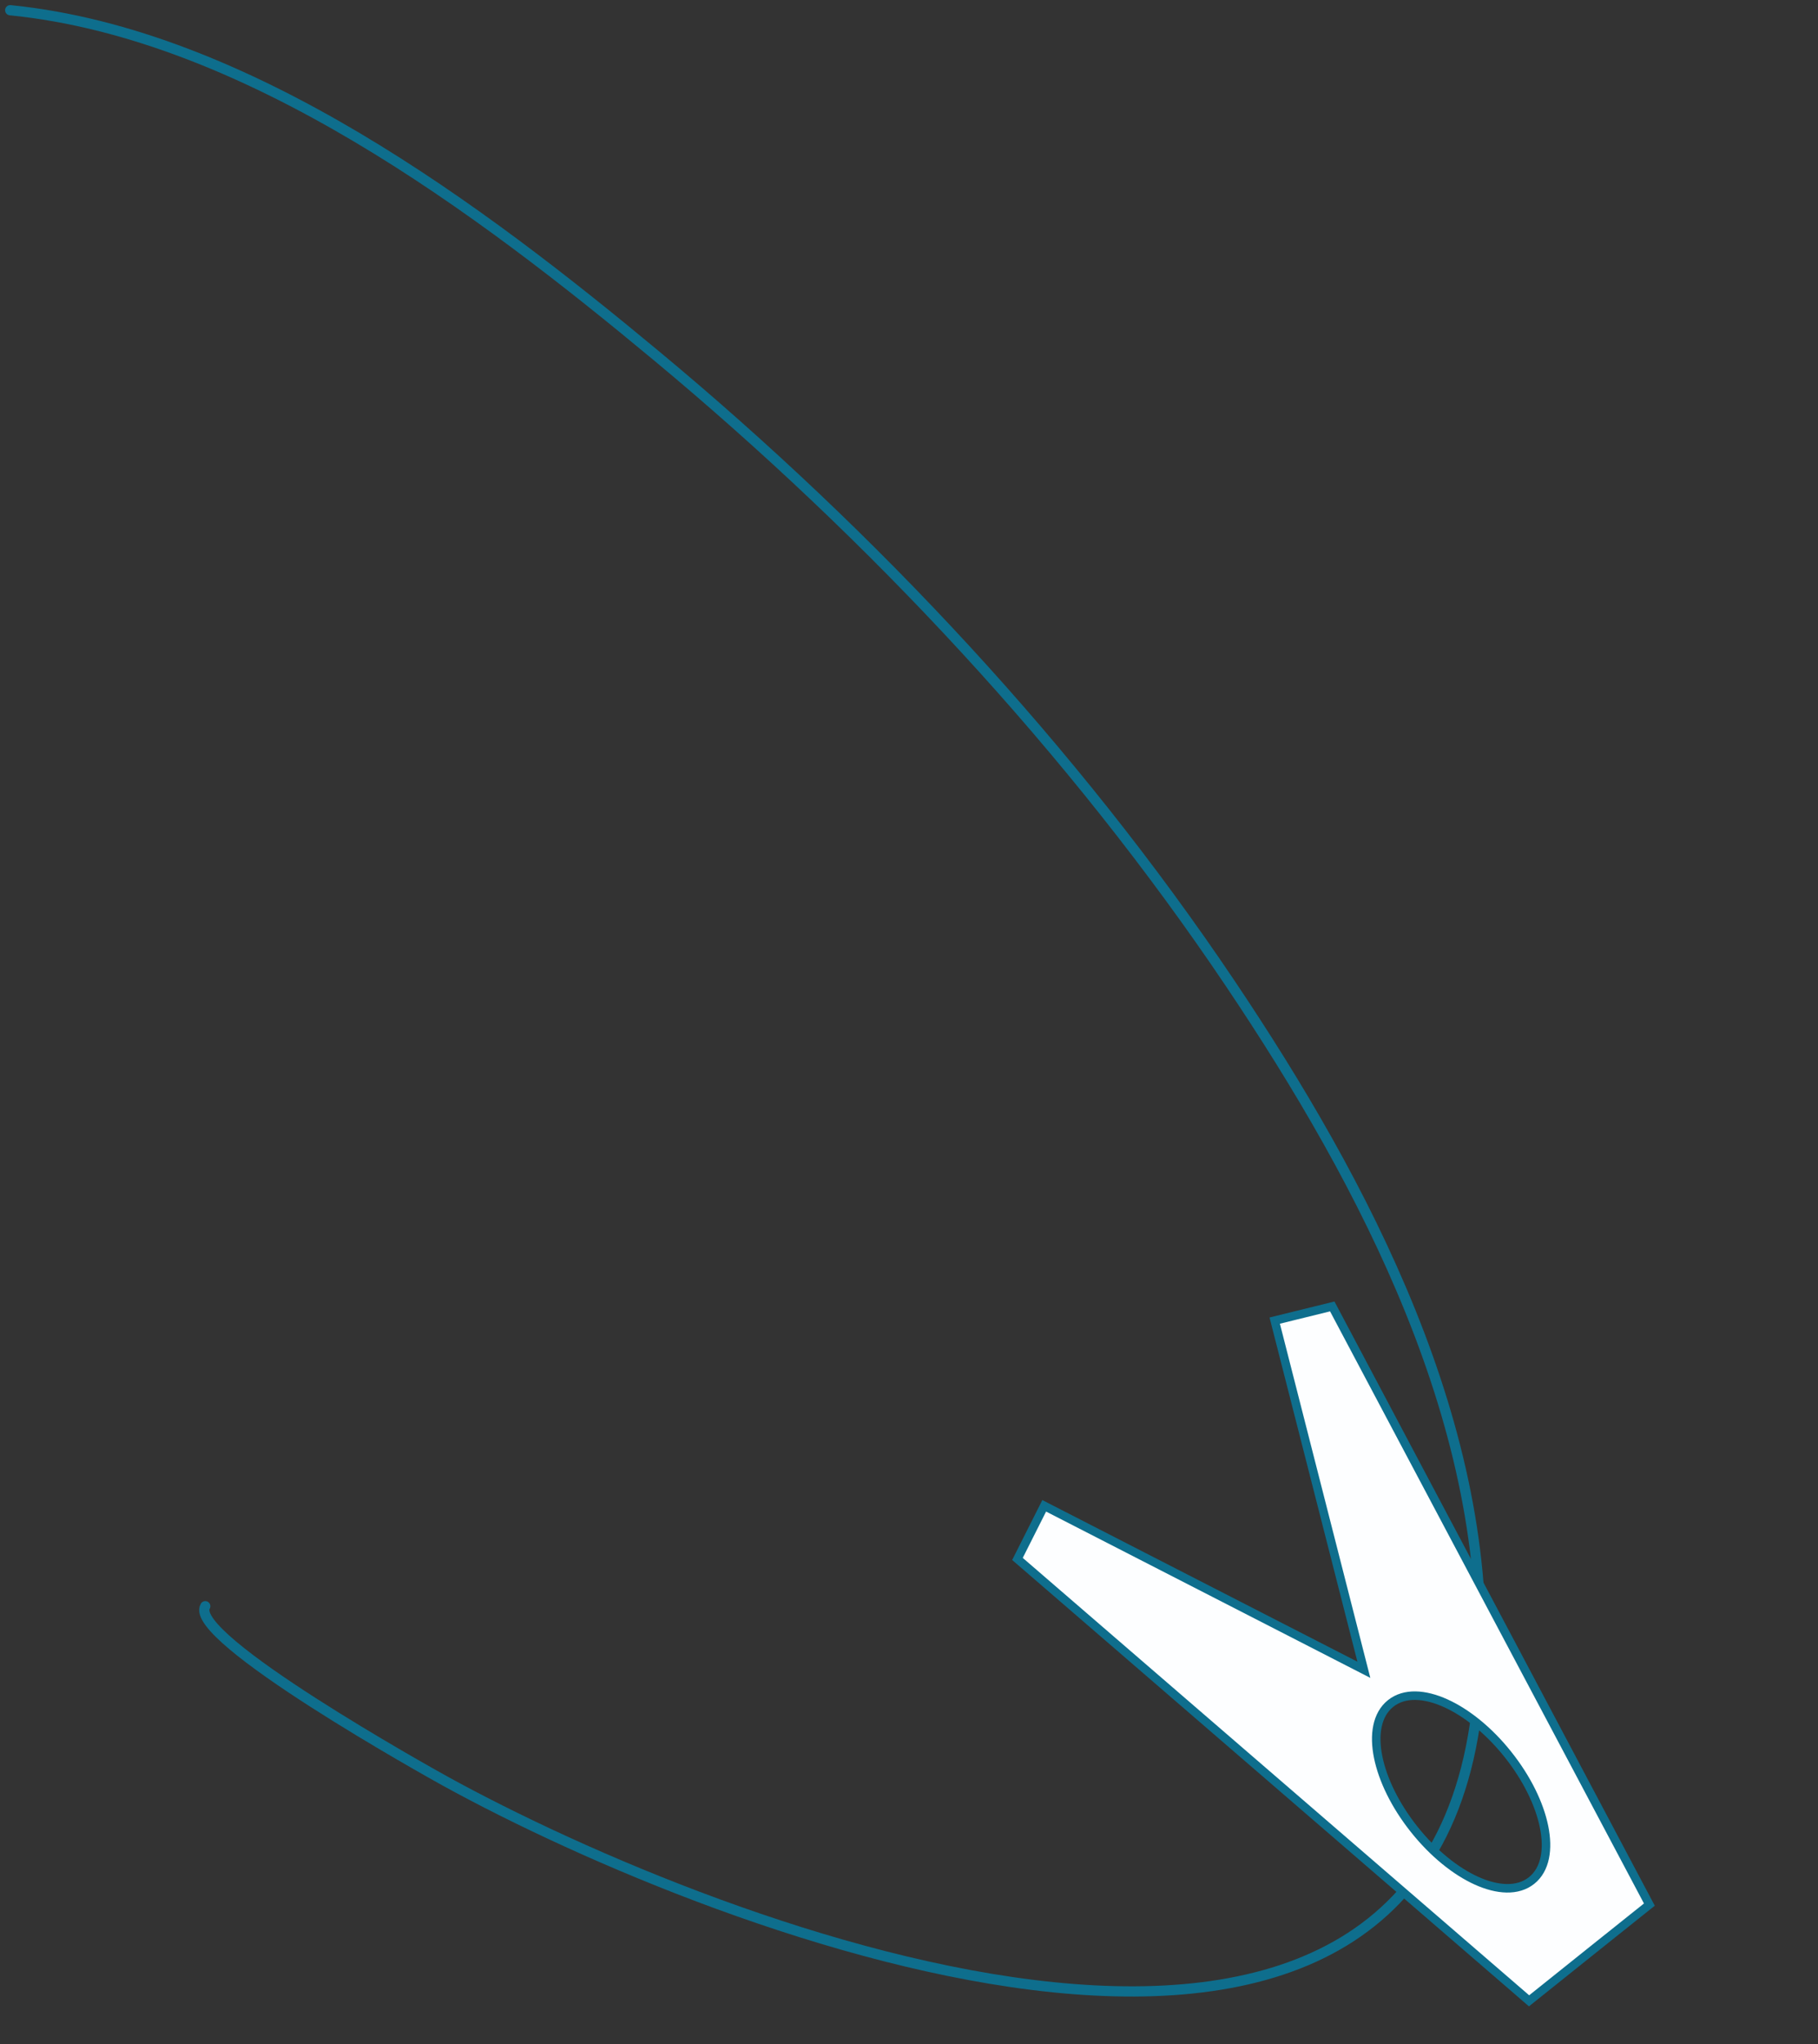 <?xml version="1.0" encoding="UTF-8"?> <svg xmlns="http://www.w3.org/2000/svg" width="178" height="200" viewBox="0 0 178 200" fill="none"><rect x="0" y="0" width="178" height="200" fill="#333333" stroke="none"/><path d="M20.099 157.165C18.28 160.197 42.198 173.513 43.568 174.267C70.41 189.046 141.877 216.687 144.869 164.155C146.261 139.721 133.618 115.815 120.464 96.247C105.067 73.341 85.476 52.44 64.29 34.83C47.114 20.553 24.286 3.329 1 1" stroke="#0E6E8D" stroke-linecap="round"></path><path d="M102.238 147.341L132.712 162.963L133.535 163.385L133.306 162.489L124.808 129.218L130.441 127.832L161.489 186.361L155.595 191.067L155.595 191.067L149.709 195.776L99.62 152.54L102.238 147.341ZM147.646 171.674C145.779 169.33 143.592 167.58 141.546 166.656C139.523 165.742 137.517 165.59 136.154 166.681C134.79 167.771 134.495 169.762 134.938 171.939C135.385 174.14 136.604 176.664 138.47 179.007C140.337 181.352 142.525 183.102 144.57 184.026C146.593 184.939 148.599 185.091 149.962 184.001C151.326 182.911 151.621 180.92 151.178 178.743C150.731 176.541 149.512 174.018 147.646 171.674Z" fill="#FDFEFF" stroke="#0E6E8D" stroke-width="0.833"></path></svg> 